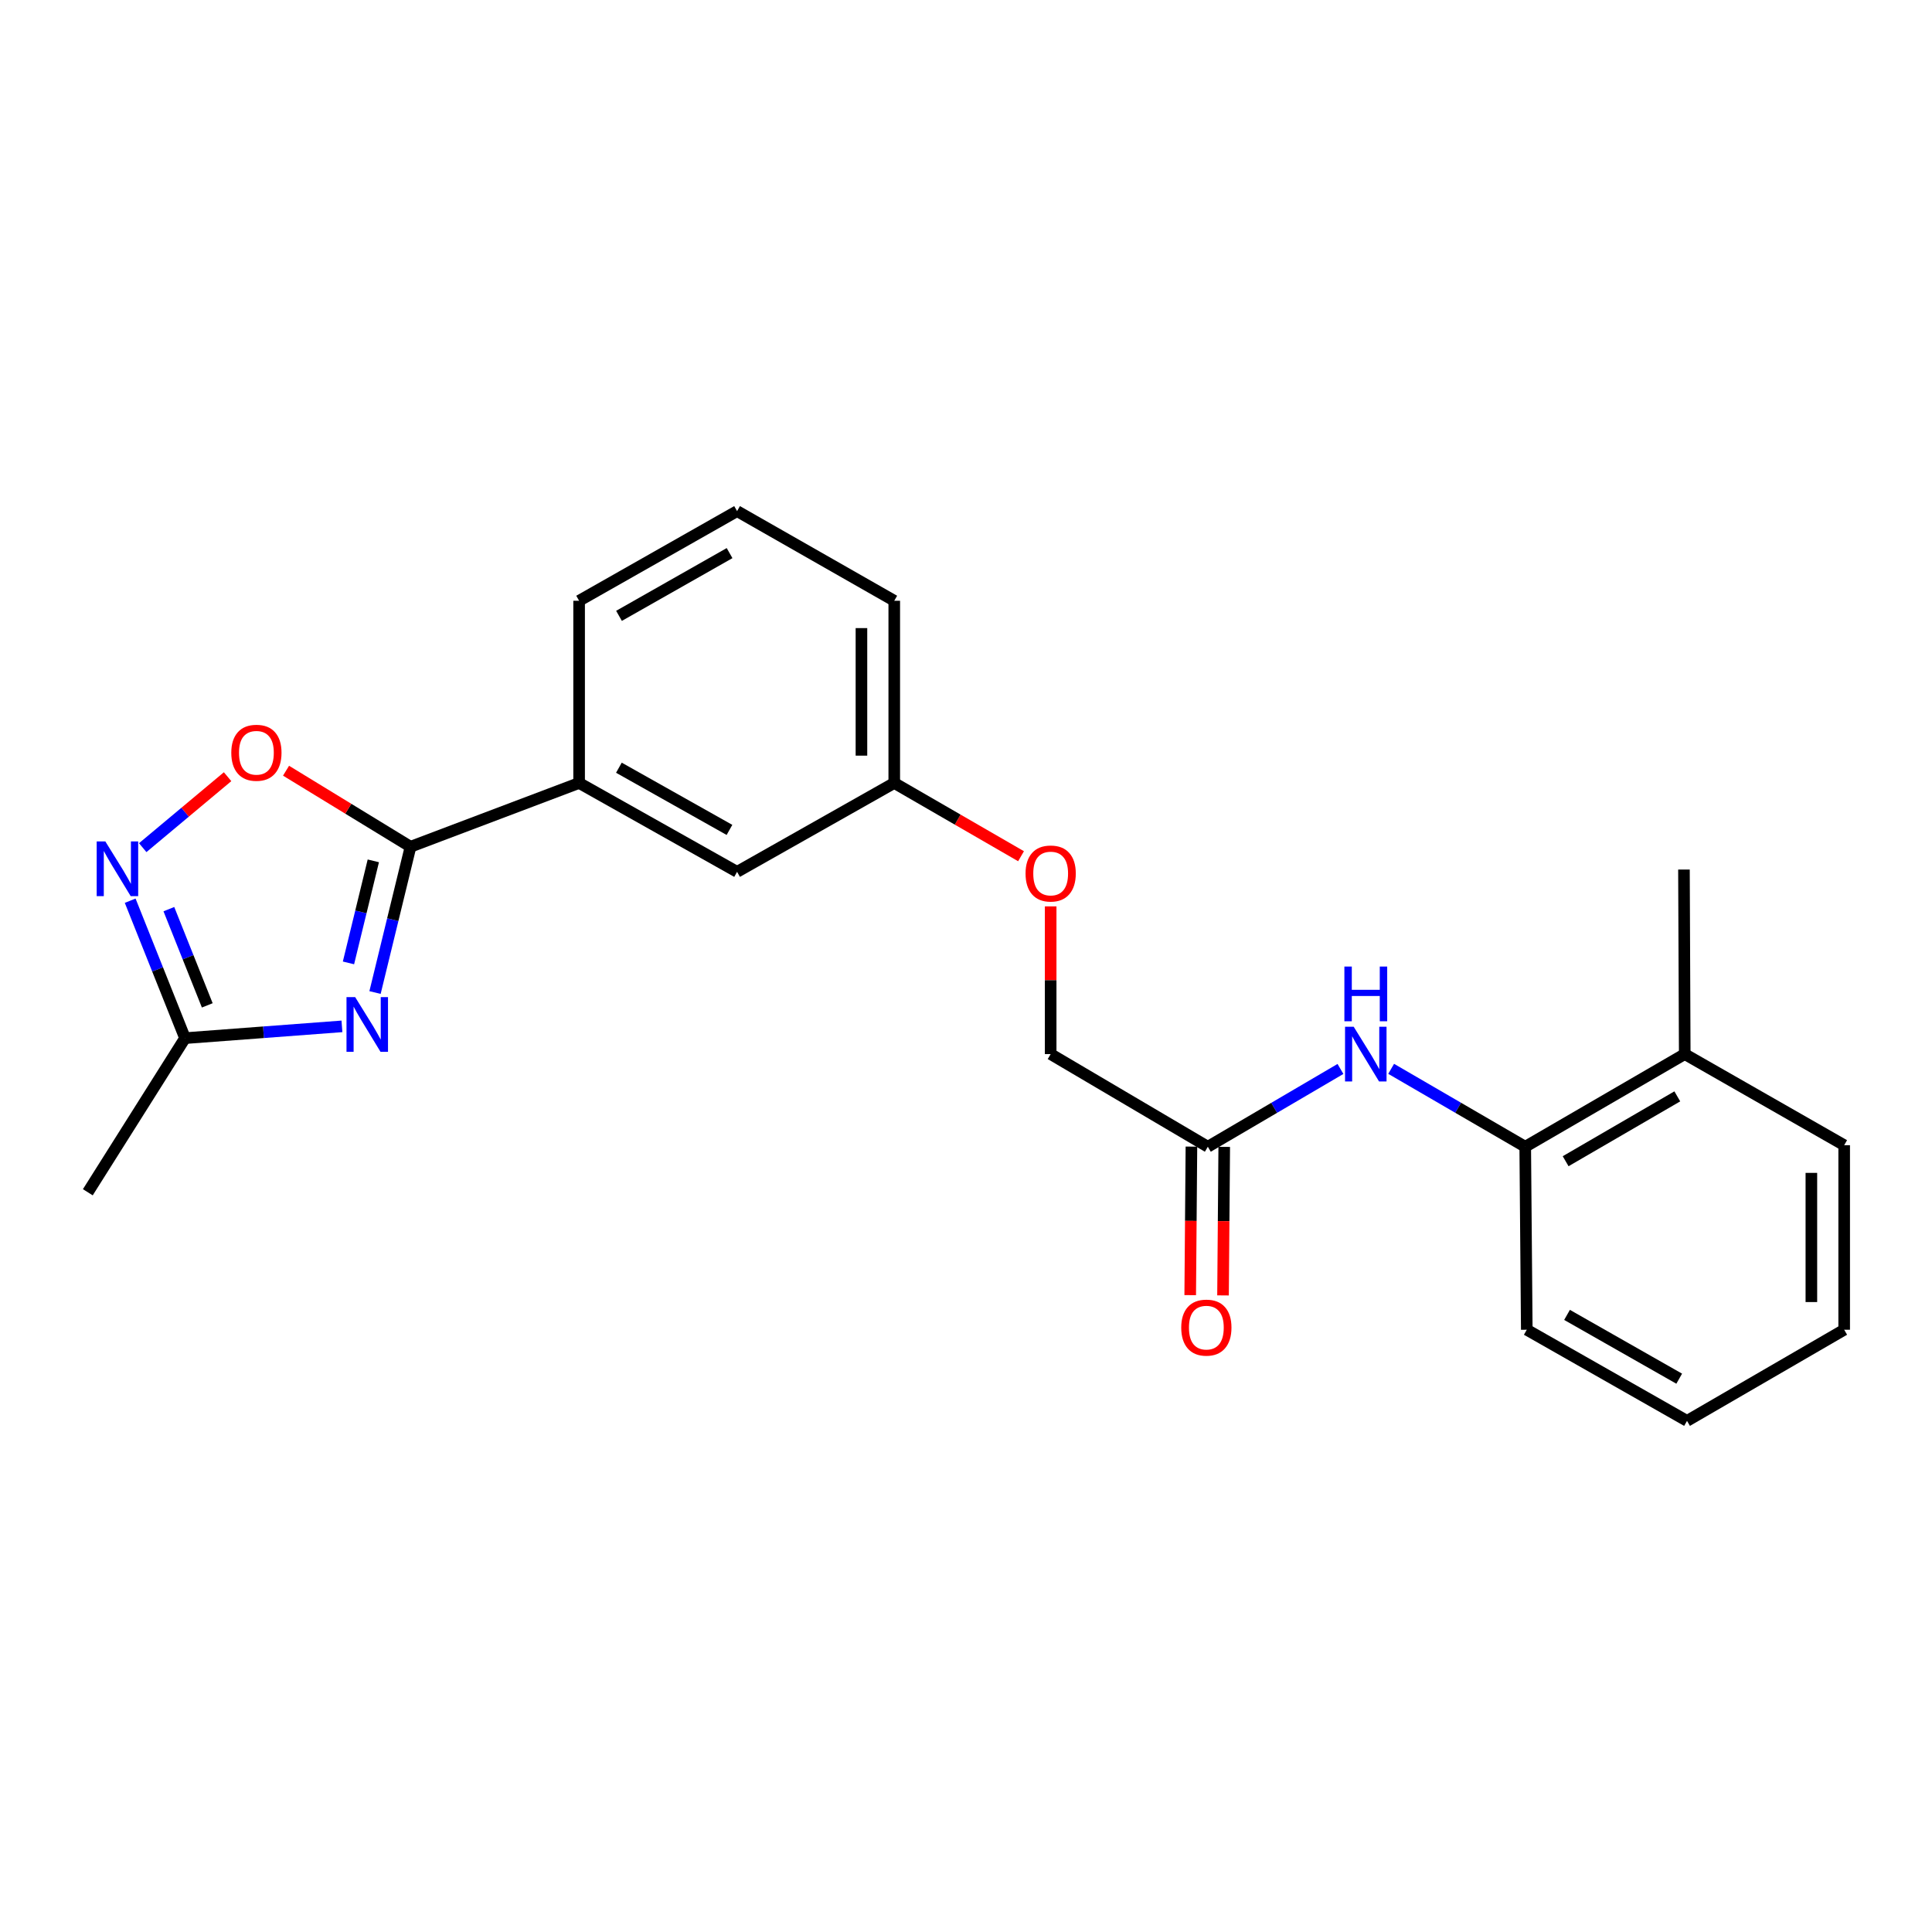 <?xml version='1.0' encoding='iso-8859-1'?>
<svg version='1.1' baseProfile='full'
              xmlns='http://www.w3.org/2000/svg'
                      xmlns:rdkit='http://www.rdkit.org/xml'
                      xmlns:xlink='http://www.w3.org/1999/xlink'
                  xml:space='preserve'
width='1000px' height='1000px' viewBox='0 0 1000 1000'>
<!-- END OF HEADER -->
<rect style='opacity:1.0;fill:#FFFFFF;stroke:none' width='1000' height='1000' x='0' y='0'> </rect>
<path class='bond-0' d='M 194.113,513.73 L 203.3,476.004' style='fill:none;fill-rule:evenodd;stroke:#0000FF;stroke-width:6px;stroke-linecap:butt;stroke-linejoin:miter;stroke-opacity:1' />
<path class='bond-0' d='M 203.3,476.004 L 212.487,438.278' style='fill:none;fill-rule:evenodd;stroke:#000000;stroke-width:6px;stroke-linecap:butt;stroke-linejoin:miter;stroke-opacity:1' />
<path class='bond-0' d='M 180.369,498.395 L 186.8,471.986' style='fill:none;fill-rule:evenodd;stroke:#0000FF;stroke-width:6px;stroke-linecap:butt;stroke-linejoin:miter;stroke-opacity:1' />
<path class='bond-0' d='M 186.8,471.986 L 193.23,445.578' style='fill:none;fill-rule:evenodd;stroke:#000000;stroke-width:6px;stroke-linecap:butt;stroke-linejoin:miter;stroke-opacity:1' />
<path class='bond-3' d='M 176.984,531.242 L 136.377,534.292' style='fill:none;fill-rule:evenodd;stroke:#0000FF;stroke-width:6px;stroke-linecap:butt;stroke-linejoin:miter;stroke-opacity:1' />
<path class='bond-3' d='M 136.377,534.292 L 95.77,537.343' style='fill:none;fill-rule:evenodd;stroke:#000000;stroke-width:6px;stroke-linecap:butt;stroke-linejoin:miter;stroke-opacity:1' />
<path class='bond-2' d='M 212.487,438.278 L 180.27,418.598' style='fill:none;fill-rule:evenodd;stroke:#000000;stroke-width:6px;stroke-linecap:butt;stroke-linejoin:miter;stroke-opacity:1' />
<path class='bond-2' d='M 180.27,418.598 L 148.053,398.917' style='fill:none;fill-rule:evenodd;stroke:#FF0000;stroke-width:6px;stroke-linecap:butt;stroke-linejoin:miter;stroke-opacity:1' />
<path class='bond-5' d='M 212.487,438.278 L 299.748,405.266' style='fill:none;fill-rule:evenodd;stroke:#000000;stroke-width:6px;stroke-linecap:butt;stroke-linejoin:miter;stroke-opacity:1' />
<path class='bond-1' d='M 67.379,466.204 L 81.574,501.773' style='fill:none;fill-rule:evenodd;stroke:#0000FF;stroke-width:6px;stroke-linecap:butt;stroke-linejoin:miter;stroke-opacity:1' />
<path class='bond-1' d='M 81.574,501.773 L 95.77,537.343' style='fill:none;fill-rule:evenodd;stroke:#000000;stroke-width:6px;stroke-linecap:butt;stroke-linejoin:miter;stroke-opacity:1' />
<path class='bond-1' d='M 87.41,470.58 L 97.347,495.479' style='fill:none;fill-rule:evenodd;stroke:#0000FF;stroke-width:6px;stroke-linecap:butt;stroke-linejoin:miter;stroke-opacity:1' />
<path class='bond-1' d='M 97.347,495.479 L 107.284,520.377' style='fill:none;fill-rule:evenodd;stroke:#000000;stroke-width:6px;stroke-linecap:butt;stroke-linejoin:miter;stroke-opacity:1' />
<path class='bond-23' d='M 73.87,438.746 L 95.834,420.383' style='fill:none;fill-rule:evenodd;stroke:#0000FF;stroke-width:6px;stroke-linecap:butt;stroke-linejoin:miter;stroke-opacity:1' />
<path class='bond-23' d='M 95.834,420.383 L 117.799,402.02' style='fill:none;fill-rule:evenodd;stroke:#FF0000;stroke-width:6px;stroke-linecap:butt;stroke-linejoin:miter;stroke-opacity:1' />
<path class='bond-15' d='M 95.77,537.343 L 45.455,617.113' style='fill:none;fill-rule:evenodd;stroke:#000000;stroke-width:6px;stroke-linecap:butt;stroke-linejoin:miter;stroke-opacity:1' />
<path class='bond-4' d='M 693.822,553.287 L 659.496,573.421' style='fill:none;fill-rule:evenodd;stroke:#0000FF;stroke-width:6px;stroke-linecap:butt;stroke-linejoin:miter;stroke-opacity:1' />
<path class='bond-4' d='M 659.496,573.421 L 625.17,593.555' style='fill:none;fill-rule:evenodd;stroke:#000000;stroke-width:6px;stroke-linecap:butt;stroke-linejoin:miter;stroke-opacity:1' />
<path class='bond-7' d='M 720.058,553.226 L 754.757,573.39' style='fill:none;fill-rule:evenodd;stroke:#0000FF;stroke-width:6px;stroke-linecap:butt;stroke-linejoin:miter;stroke-opacity:1' />
<path class='bond-7' d='M 754.757,573.39 L 789.457,593.555' style='fill:none;fill-rule:evenodd;stroke:#000000;stroke-width:6px;stroke-linecap:butt;stroke-linejoin:miter;stroke-opacity:1' />
<path class='bond-8' d='M 299.748,405.266 L 381.509,451.26' style='fill:none;fill-rule:evenodd;stroke:#000000;stroke-width:6px;stroke-linecap:butt;stroke-linejoin:miter;stroke-opacity:1' />
<path class='bond-8' d='M 320.339,397.364 L 377.572,429.56' style='fill:none;fill-rule:evenodd;stroke:#000000;stroke-width:6px;stroke-linecap:butt;stroke-linejoin:miter;stroke-opacity:1' />
<path class='bond-14' d='M 299.748,405.266 L 299.748,310.957' style='fill:none;fill-rule:evenodd;stroke:#000000;stroke-width:6px;stroke-linecap:butt;stroke-linejoin:miter;stroke-opacity:1' />
<path class='bond-6' d='M 625.17,593.555 L 543.824,545.598' style='fill:none;fill-rule:evenodd;stroke:#000000;stroke-width:6px;stroke-linecap:butt;stroke-linejoin:miter;stroke-opacity:1' />
<path class='bond-9' d='M 616.679,593.485 L 616.365,631.924' style='fill:none;fill-rule:evenodd;stroke:#000000;stroke-width:6px;stroke-linecap:butt;stroke-linejoin:miter;stroke-opacity:1' />
<path class='bond-9' d='M 616.365,631.924 L 616.051,670.362' style='fill:none;fill-rule:evenodd;stroke:#FF0000;stroke-width:6px;stroke-linecap:butt;stroke-linejoin:miter;stroke-opacity:1' />
<path class='bond-9' d='M 633.661,593.624 L 633.347,632.063' style='fill:none;fill-rule:evenodd;stroke:#000000;stroke-width:6px;stroke-linecap:butt;stroke-linejoin:miter;stroke-opacity:1' />
<path class='bond-9' d='M 633.347,632.063 L 633.033,670.501' style='fill:none;fill-rule:evenodd;stroke:#FF0000;stroke-width:6px;stroke-linecap:butt;stroke-linejoin:miter;stroke-opacity:1' />
<path class='bond-10' d='M 789.457,593.555 L 872.02,545.598' style='fill:none;fill-rule:evenodd;stroke:#000000;stroke-width:6px;stroke-linecap:butt;stroke-linejoin:miter;stroke-opacity:1' />
<path class='bond-10' d='M 810.371,601.046 L 868.165,567.476' style='fill:none;fill-rule:evenodd;stroke:#000000;stroke-width:6px;stroke-linecap:butt;stroke-linejoin:miter;stroke-opacity:1' />
<path class='bond-17' d='M 789.457,593.555 L 790.259,688.27' style='fill:none;fill-rule:evenodd;stroke:#000000;stroke-width:6px;stroke-linecap:butt;stroke-linejoin:miter;stroke-opacity:1' />
<path class='bond-13' d='M 381.509,451.26 L 462.865,405.266' style='fill:none;fill-rule:evenodd;stroke:#000000;stroke-width:6px;stroke-linecap:butt;stroke-linejoin:miter;stroke-opacity:1' />
<path class='bond-18' d='M 872.02,545.598 L 871.614,450.081' style='fill:none;fill-rule:evenodd;stroke:#000000;stroke-width:6px;stroke-linecap:butt;stroke-linejoin:miter;stroke-opacity:1' />
<path class='bond-19' d='M 872.02,545.598 L 954.545,592.753' style='fill:none;fill-rule:evenodd;stroke:#000000;stroke-width:6px;stroke-linecap:butt;stroke-linejoin:miter;stroke-opacity:1' />
<path class='bond-11' d='M 528.487,443.182 L 495.676,424.224' style='fill:none;fill-rule:evenodd;stroke:#FF0000;stroke-width:6px;stroke-linecap:butt;stroke-linejoin:miter;stroke-opacity:1' />
<path class='bond-11' d='M 495.676,424.224 L 462.865,405.266' style='fill:none;fill-rule:evenodd;stroke:#000000;stroke-width:6px;stroke-linecap:butt;stroke-linejoin:miter;stroke-opacity:1' />
<path class='bond-12' d='M 543.824,469.142 L 543.824,507.37' style='fill:none;fill-rule:evenodd;stroke:#FF0000;stroke-width:6px;stroke-linecap:butt;stroke-linejoin:miter;stroke-opacity:1' />
<path class='bond-12' d='M 543.824,507.37 L 543.824,545.598' style='fill:none;fill-rule:evenodd;stroke:#000000;stroke-width:6px;stroke-linecap:butt;stroke-linejoin:miter;stroke-opacity:1' />
<path class='bond-24' d='M 462.865,405.266 L 462.865,310.957' style='fill:none;fill-rule:evenodd;stroke:#000000;stroke-width:6px;stroke-linecap:butt;stroke-linejoin:miter;stroke-opacity:1' />
<path class='bond-24' d='M 445.883,391.12 L 445.883,325.103' style='fill:none;fill-rule:evenodd;stroke:#000000;stroke-width:6px;stroke-linecap:butt;stroke-linejoin:miter;stroke-opacity:1' />
<path class='bond-16' d='M 299.748,310.957 L 381.509,264.557' style='fill:none;fill-rule:evenodd;stroke:#000000;stroke-width:6px;stroke-linecap:butt;stroke-linejoin:miter;stroke-opacity:1' />
<path class='bond-16' d='M 320.394,318.767 L 377.627,286.287' style='fill:none;fill-rule:evenodd;stroke:#000000;stroke-width:6px;stroke-linecap:butt;stroke-linejoin:miter;stroke-opacity:1' />
<path class='bond-20' d='M 381.509,264.557 L 462.865,310.957' style='fill:none;fill-rule:evenodd;stroke:#000000;stroke-width:6px;stroke-linecap:butt;stroke-linejoin:miter;stroke-opacity:1' />
<path class='bond-21' d='M 790.259,688.27 L 873.199,735.443' style='fill:none;fill-rule:evenodd;stroke:#000000;stroke-width:6px;stroke-linecap:butt;stroke-linejoin:miter;stroke-opacity:1' />
<path class='bond-21' d='M 811.096,680.584 L 869.154,713.605' style='fill:none;fill-rule:evenodd;stroke:#000000;stroke-width:6px;stroke-linecap:butt;stroke-linejoin:miter;stroke-opacity:1' />
<path class='bond-25' d='M 954.545,592.753 L 954.545,688.27' style='fill:none;fill-rule:evenodd;stroke:#000000;stroke-width:6px;stroke-linecap:butt;stroke-linejoin:miter;stroke-opacity:1' />
<path class='bond-25' d='M 937.563,607.08 L 937.563,673.942' style='fill:none;fill-rule:evenodd;stroke:#000000;stroke-width:6px;stroke-linecap:butt;stroke-linejoin:miter;stroke-opacity:1' />
<path class='bond-22' d='M 873.199,735.443 L 954.545,688.27' style='fill:none;fill-rule:evenodd;stroke:#000000;stroke-width:6px;stroke-linecap:butt;stroke-linejoin:miter;stroke-opacity:1' />
<path  class='atom-0' d='M 183.829 516.097
L 193.109 531.097
Q 194.029 532.577, 195.509 535.257
Q 196.989 537.937, 197.069 538.097
L 197.069 516.097
L 200.829 516.097
L 200.829 544.417
L 196.949 544.417
L 186.989 528.017
Q 185.829 526.097, 184.589 523.897
Q 183.389 521.697, 183.029 521.017
L 183.029 544.417
L 179.349 544.417
L 179.349 516.097
L 183.829 516.097
' fill='#0000FF'/>
<path  class='atom-2' d='M 54.526 435.525
L 63.806 450.525
Q 64.726 452.005, 66.206 454.685
Q 67.686 457.365, 67.766 457.525
L 67.766 435.525
L 71.526 435.525
L 71.526 463.845
L 67.646 463.845
L 57.686 447.445
Q 56.526 445.525, 55.286 443.325
Q 54.086 441.125, 53.726 440.445
L 53.726 463.845
L 50.046 463.845
L 50.046 435.525
L 54.526 435.525
' fill='#0000FF'/>
<path  class='atom-3' d='M 119.716 389.628
Q 119.716 382.828, 123.076 379.028
Q 126.436 375.228, 132.716 375.228
Q 138.996 375.228, 142.356 379.028
Q 145.716 382.828, 145.716 389.628
Q 145.716 396.508, 142.316 400.428
Q 138.916 404.308, 132.716 404.308
Q 126.476 404.308, 123.076 400.428
Q 119.716 396.548, 119.716 389.628
M 132.716 401.108
Q 137.036 401.108, 139.356 398.228
Q 141.716 395.308, 141.716 389.628
Q 141.716 384.068, 139.356 381.268
Q 137.036 378.428, 132.716 378.428
Q 128.396 378.428, 126.036 381.228
Q 123.716 384.028, 123.716 389.628
Q 123.716 395.348, 126.036 398.228
Q 128.396 401.108, 132.716 401.108
' fill='#FF0000'/>
<path  class='atom-5' d='M 700.671 531.438
L 709.951 546.438
Q 710.871 547.918, 712.351 550.598
Q 713.831 553.278, 713.911 553.438
L 713.911 531.438
L 717.671 531.438
L 717.671 559.758
L 713.791 559.758
L 703.831 543.358
Q 702.671 541.438, 701.431 539.238
Q 700.231 537.038, 699.871 536.358
L 699.871 559.758
L 696.191 559.758
L 696.191 531.438
L 700.671 531.438
' fill='#0000FF'/>
<path  class='atom-5' d='M 695.851 500.286
L 699.691 500.286
L 699.691 512.326
L 714.171 512.326
L 714.171 500.286
L 718.011 500.286
L 718.011 528.606
L 714.171 528.606
L 714.171 515.526
L 699.691 515.526
L 699.691 528.606
L 695.851 528.606
L 695.851 500.286
' fill='#0000FF'/>
<path  class='atom-10' d='M 611.406 687.17
Q 611.406 680.37, 614.766 676.57
Q 618.126 672.77, 624.406 672.77
Q 630.686 672.77, 634.046 676.57
Q 637.406 680.37, 637.406 687.17
Q 637.406 694.05, 634.006 697.97
Q 630.606 701.85, 624.406 701.85
Q 618.166 701.85, 614.766 697.97
Q 611.406 694.09, 611.406 687.17
M 624.406 698.65
Q 628.726 698.65, 631.046 695.77
Q 633.406 692.85, 633.406 687.17
Q 633.406 681.61, 631.046 678.81
Q 628.726 675.97, 624.406 675.97
Q 620.086 675.97, 617.726 678.77
Q 615.406 681.57, 615.406 687.17
Q 615.406 692.89, 617.726 695.77
Q 620.086 698.65, 624.406 698.65
' fill='#FF0000'/>
<path  class='atom-12' d='M 530.824 452.123
Q 530.824 445.323, 534.184 441.523
Q 537.544 437.723, 543.824 437.723
Q 550.104 437.723, 553.464 441.523
Q 556.824 445.323, 556.824 452.123
Q 556.824 459.003, 553.424 462.923
Q 550.024 466.803, 543.824 466.803
Q 537.584 466.803, 534.184 462.923
Q 530.824 459.043, 530.824 452.123
M 543.824 463.603
Q 548.144 463.603, 550.464 460.723
Q 552.824 457.803, 552.824 452.123
Q 552.824 446.563, 550.464 443.763
Q 548.144 440.923, 543.824 440.923
Q 539.504 440.923, 537.144 443.723
Q 534.824 446.523, 534.824 452.123
Q 534.824 457.843, 537.144 460.723
Q 539.504 463.603, 543.824 463.603
' fill='#FF0000'/>
</svg>
